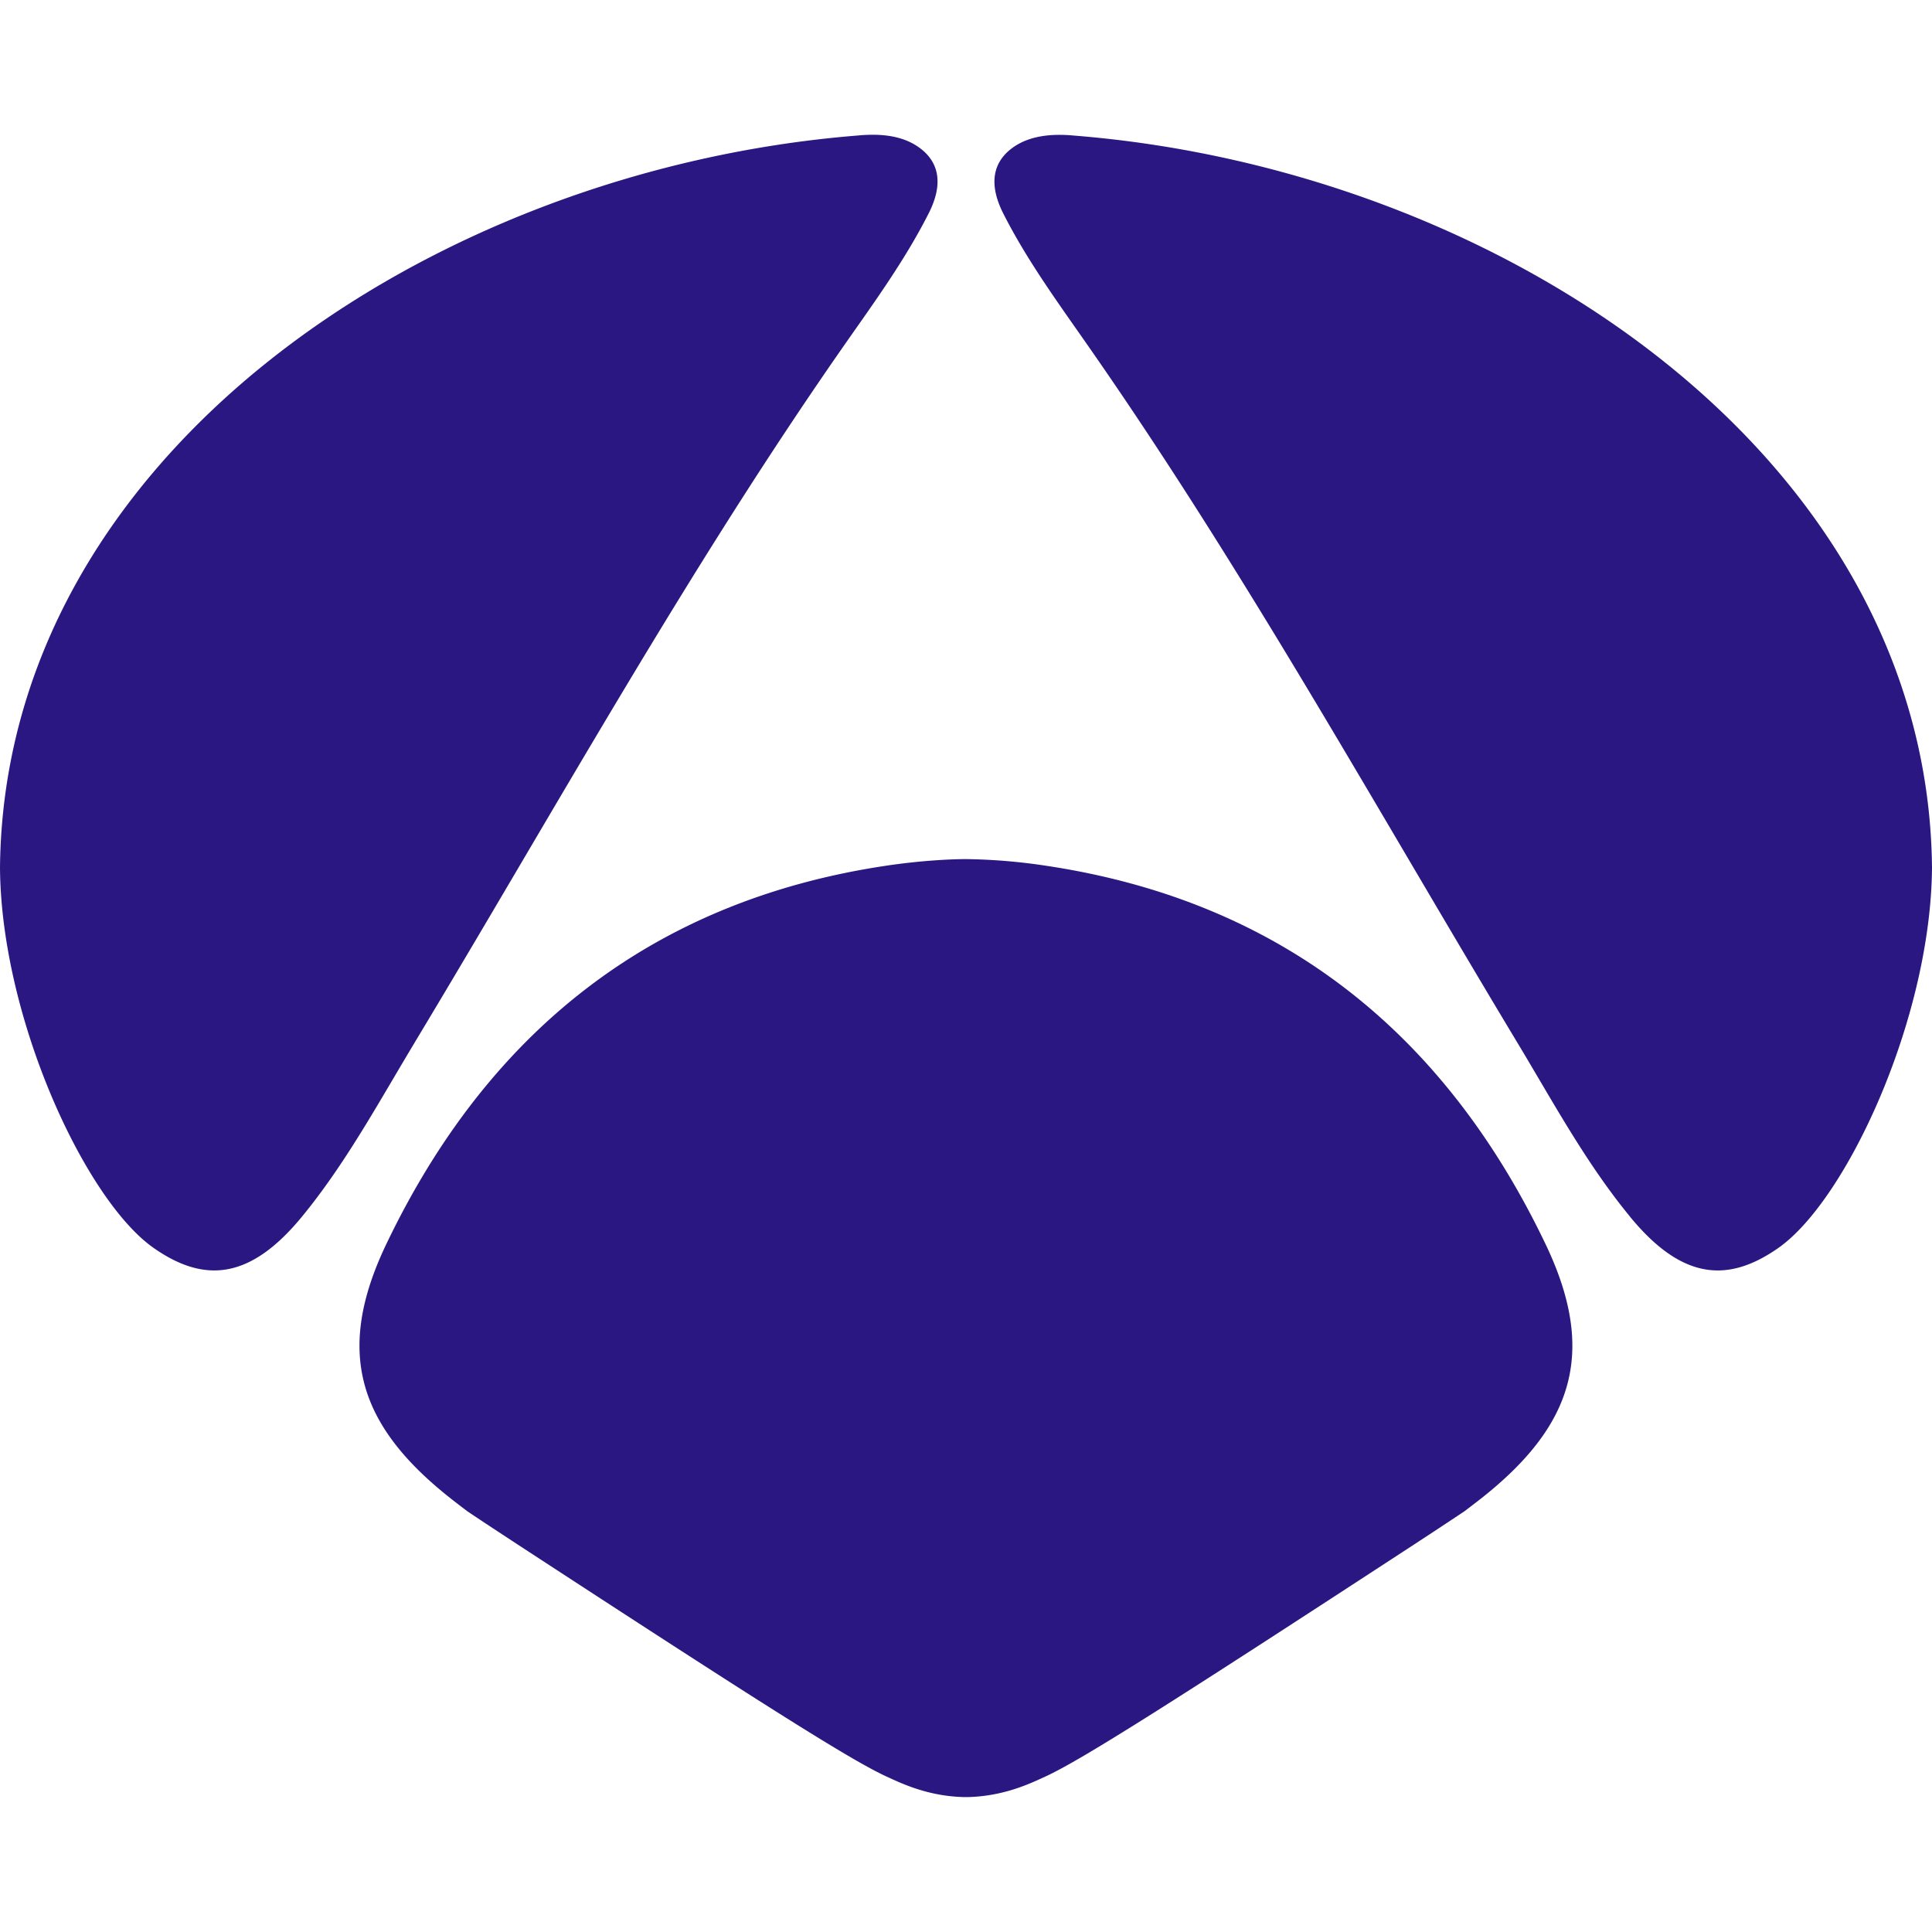 <svg role="img" width="32px" height="32px" viewBox="0 0 24 24" xmlns="http://www.w3.org/2000/svg"><title>Antena 3</title><path fill="#2b1782" d="M12.997 10.755a7.222 7.222 0 00-.997-.083c-.111 0-.497.008-.998.083-2.919.438-4.948 2.08-6.201 4.695-.641 1.336-.357 2.255.8 3.166.068.054.137.106.205.158.213.143.423.28.627.414 3.026 1.975 4.133 2.676 4.58 2.881.186.085.512.244.962.255h.048c.45-.011.777-.17.963-.255.446-.205 1.553-.907 4.579-2.882.205-.134.415-.272.629-.415a22.7 22.7 0 00.203-.156c1.157-.911 1.441-1.83.8-3.166-1.251-2.614-3.281-4.257-6.2-4.695zm7.252 4.36c.637.774 1.205.834 1.843.387.85-.597 1.894-2.857 1.908-4.724-.05-5.112-5.337-8.666-10.648-9.093-.212-.02-.534-.026-.777.153-.247.182-.292.457-.113.812.305.603.708 1.147 1.092 1.7 1.928 2.77 3.56 5.72 5.298 8.607.442.734.85 1.492 1.397 2.157zM5.148 12.956c1.738-2.886 3.37-5.837 5.297-8.607.385-.553.787-1.097 1.092-1.7.18-.355.135-.63-.113-.812-.243-.18-.565-.173-.777-.153C5.337 2.112.05 5.665 0 10.778c.013 1.867 1.057 4.128 1.908 4.724.638.447 1.206.387 1.843-.388.546-.665.954-1.423 1.397-2.157Z"/></svg>